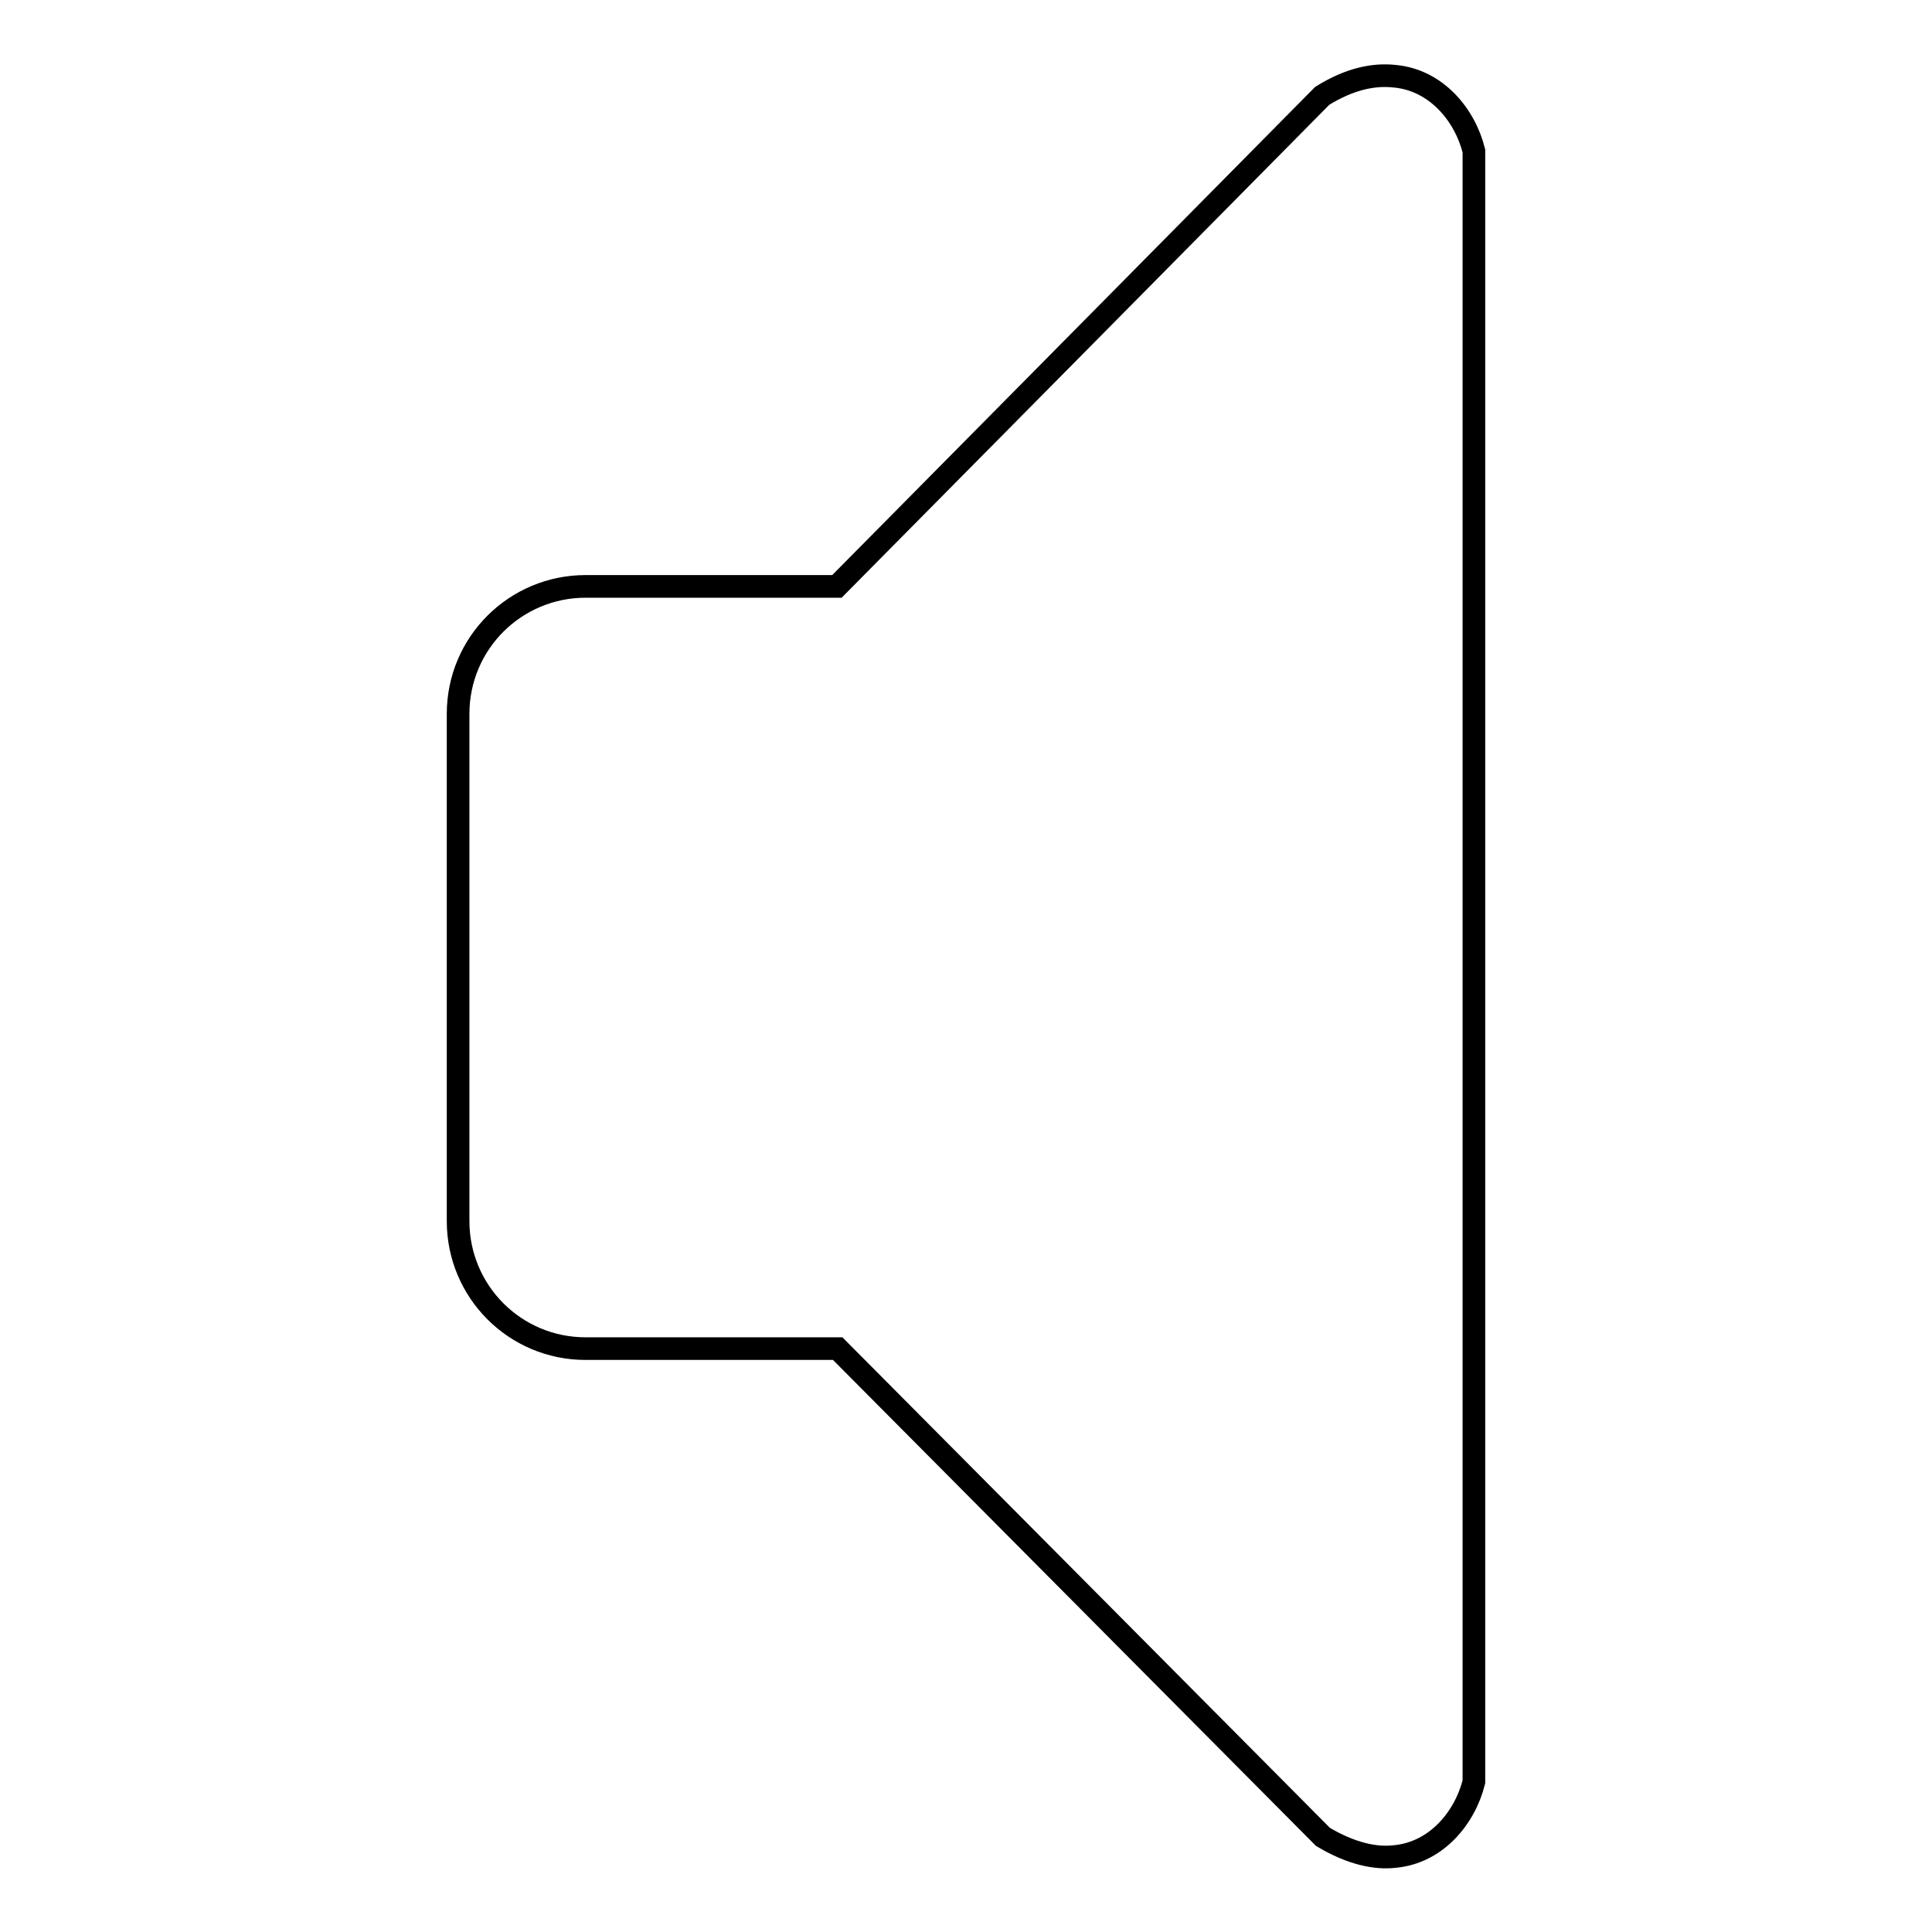 <?xml version="1.0" encoding="utf-8"?>
<!-- Svg Vector Icons : http://www.onlinewebfonts.com/icon -->
<!DOCTYPE svg PUBLIC "-//W3C//DTD SVG 1.1//EN" "http://www.w3.org/Graphics/SVG/1.1/DTD/svg11.dtd">
<svg version="1.1" xmlns="http://www.w3.org/2000/svg" xmlns:xlink="http://www.w3.org/1999/xlink" x="0px" y="0px" viewBox="0 0 256 256" enable-background="new 0 0 256 256" xml:space="preserve">
<g><g><path stroke-width="3" fill-opacity="0" stroke="#000000"  d="M175.2,12.7c0,0-61.6,62.3-64.3,65H77.6c-9.3,0-16.9,7.5-16.9,16.9v67.2c0,9.3,7.5,16.9,16.9,16.9H111c2.7,2.7,64.3,64.7,64.3,64.7c3.7,2.2,6.9,2.9,9.5,2.6c5.5-0.5,9.3-5.1,10.5-9.9c0-0.5,0-215.6,0-216.1c-1.2-4.8-5-9.4-10.5-9.9C182.1,9.8,178.9,10.4,175.2,12.7z"/></g></g>
</svg>